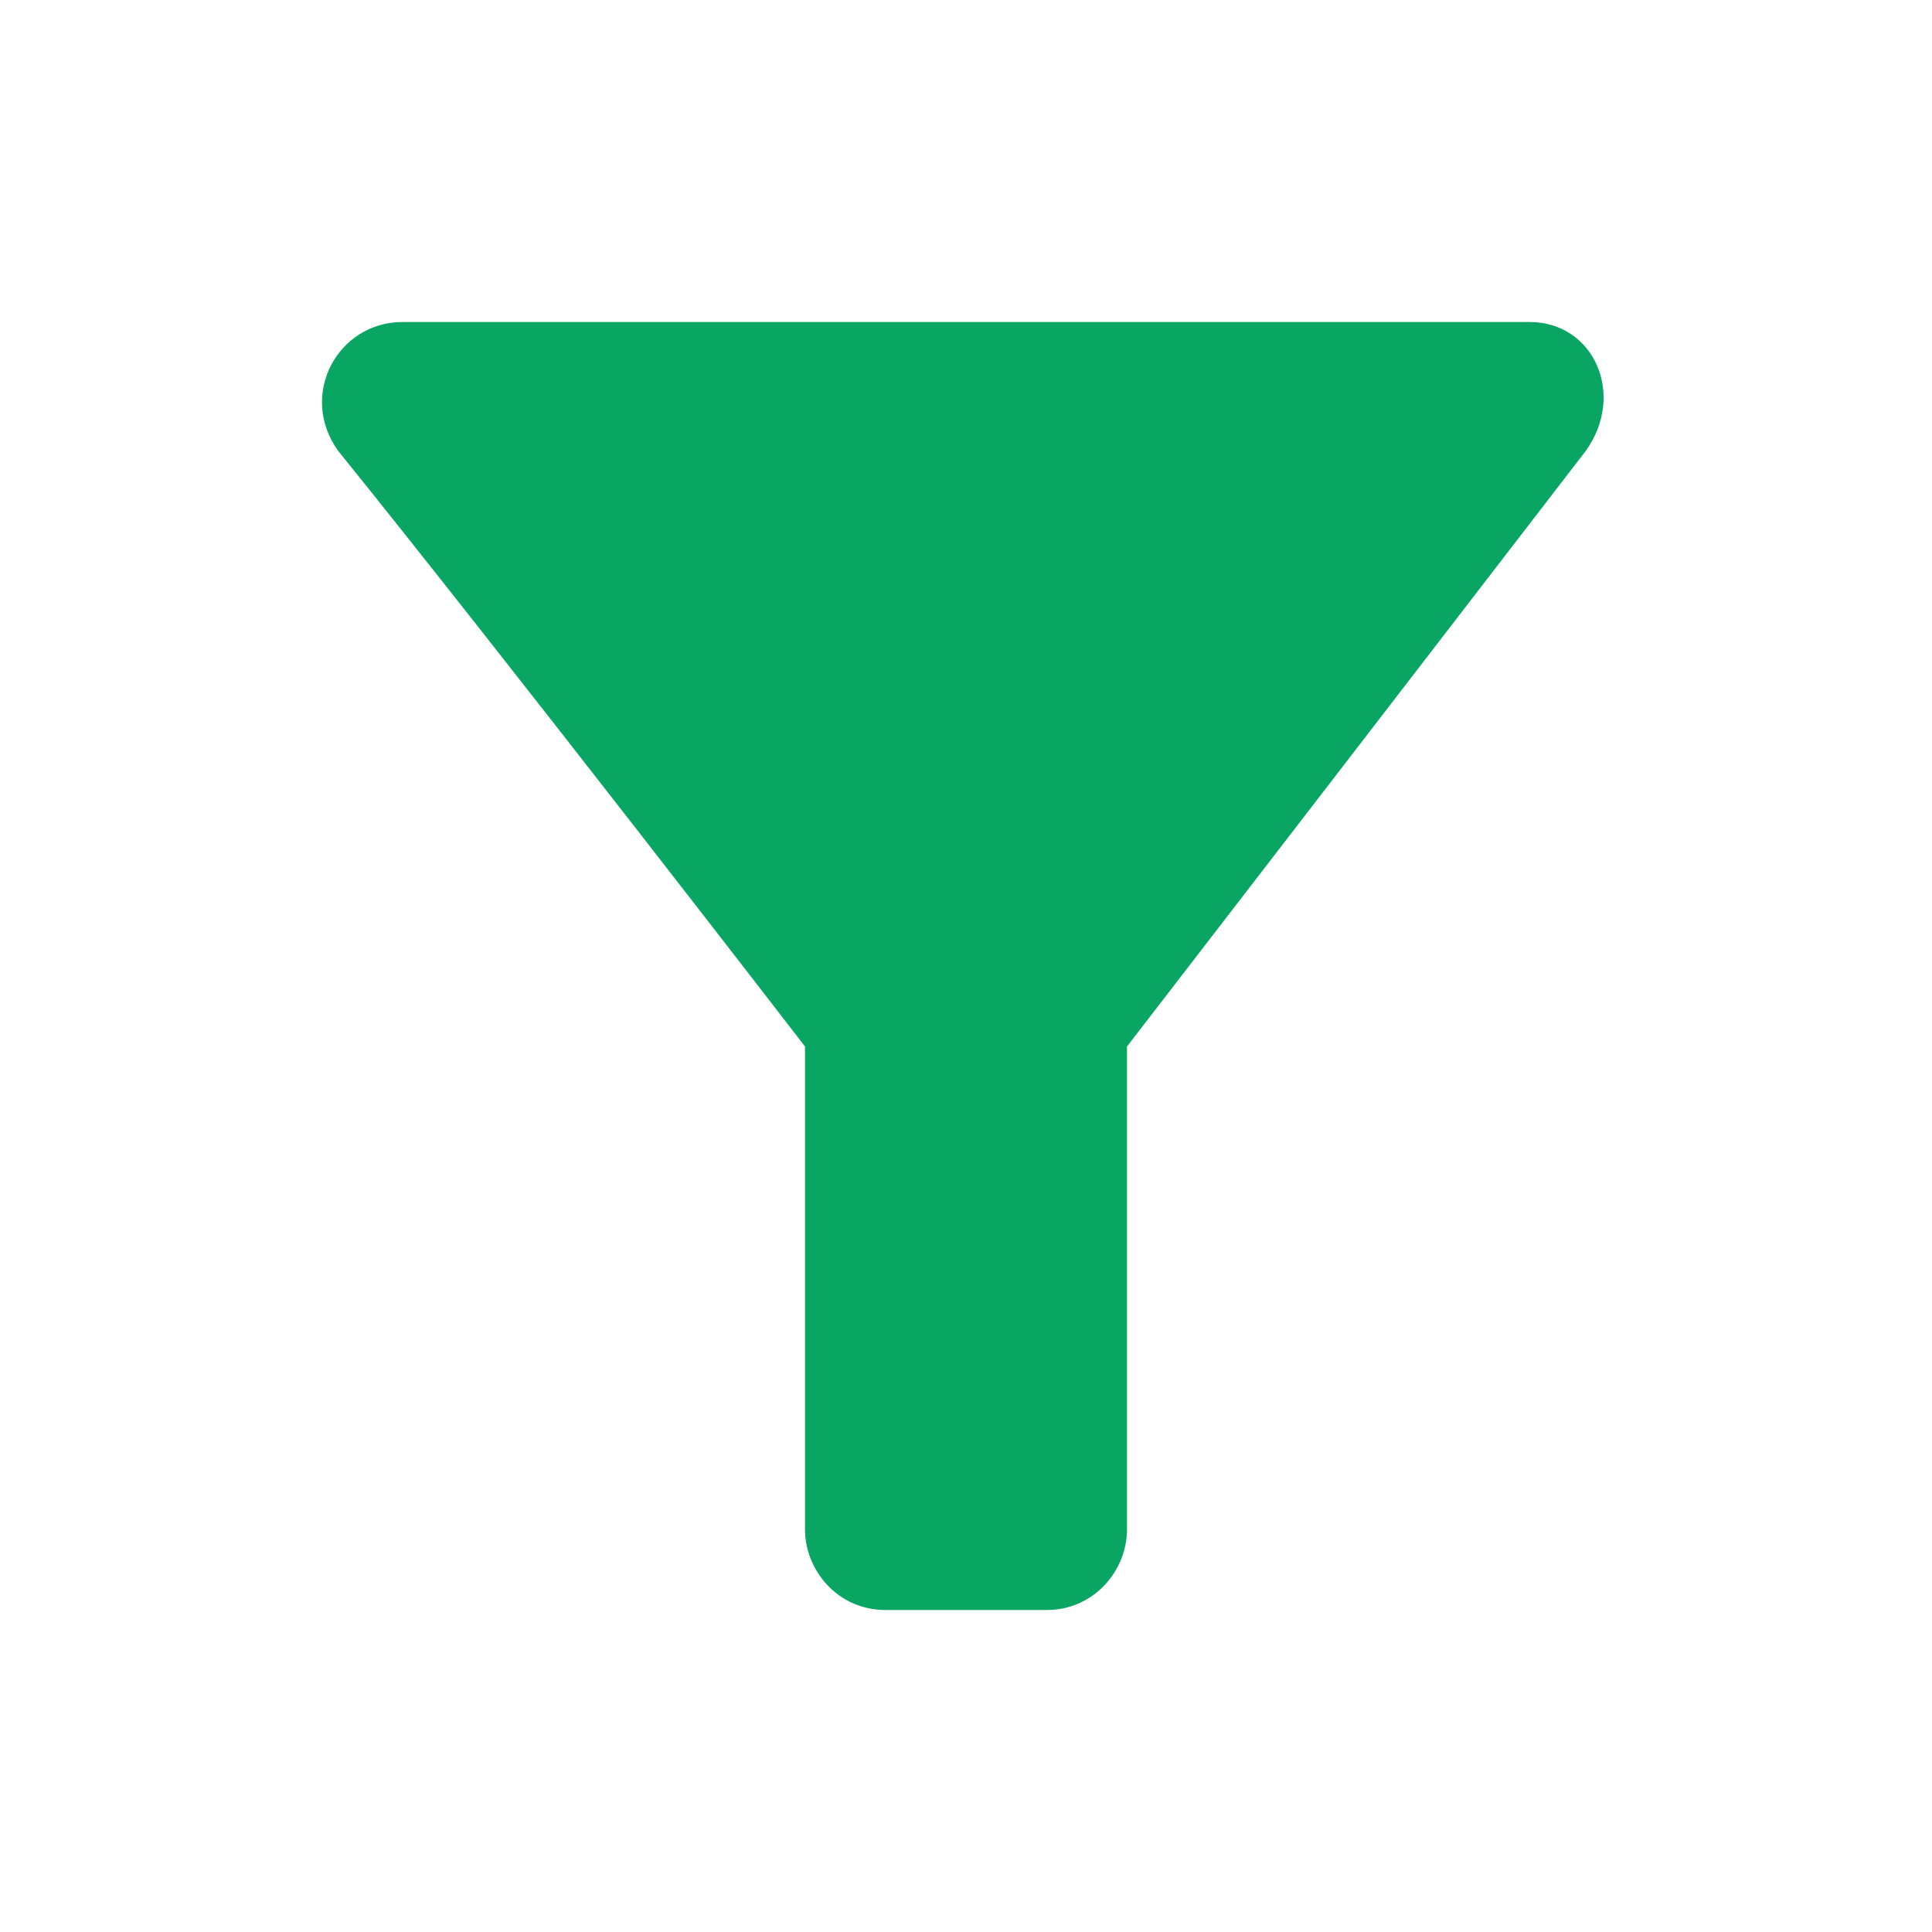 <svg xmlns="http://www.w3.org/2000/svg" id="Layer_1" x="0" y="0" version="1.1" viewBox="0 0 24 24" xml:space="preserve"><style>.filter-fill{fill:#08A662}</style><path d="M0 0h24m0 24H0M4.2 5.6C6.3 8.2 10 13 10 13v6c0 .5.4 1 1 1h2c.6 0 1-.5 1-1v-6s3.7-4.8 5.7-7.4c.5-.7.1-1.6-.7-1.6H5c-.8 0-1.3.9-.8 1.6z" class="filter-fill"/></svg>
